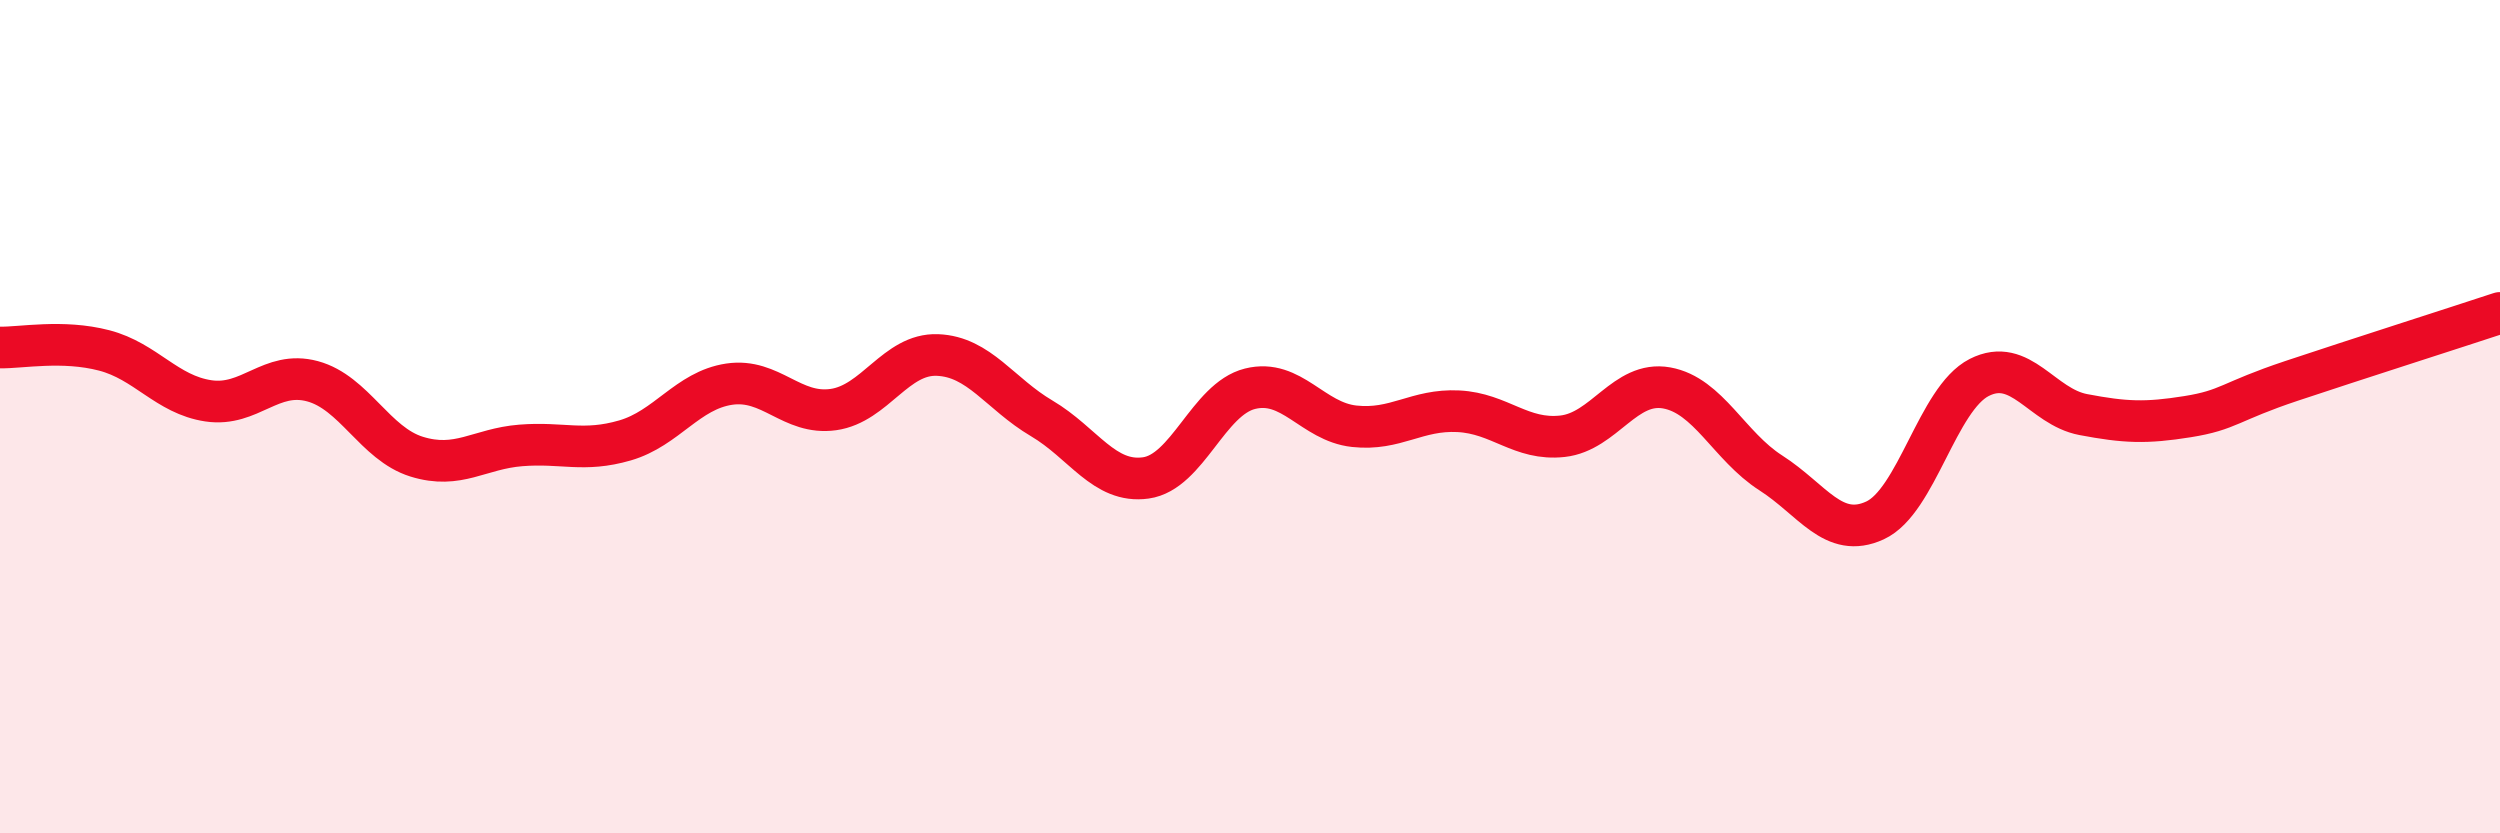 
    <svg width="60" height="20" viewBox="0 0 60 20" xmlns="http://www.w3.org/2000/svg">
      <path
        d="M 0,8.34 C 0.5,8.35 1.5,8.15 2.5,8.41 C 3.5,8.67 4,9.47 5,9.62 C 6,9.77 6.5,8.88 7.5,9.15 C 8.5,9.42 9,10.65 10,10.96 C 11,11.27 11.5,10.77 12.5,10.69 C 13.5,10.61 14,10.86 15,10.57 C 16,10.28 16.5,9.37 17.5,9.22 C 18.5,9.07 19,9.97 20,9.83 C 21,9.69 21.5,8.48 22.5,8.52 C 23.5,8.56 24,9.45 25,10.04 C 26,10.63 26.5,11.61 27.5,11.47 C 28.5,11.33 29,9.58 30,9.33 C 31,9.08 31.5,10.12 32.5,10.23 C 33.5,10.34 34,9.82 35,9.87 C 36,9.92 36.5,10.58 37.5,10.47 C 38.5,10.36 39,9.13 40,9.31 C 41,9.49 41.5,10.71 42.5,11.35 C 43.5,11.99 44,12.95 45,12.49 C 46,12.03 46.5,9.57 47.5,9.06 C 48.5,8.55 49,9.76 50,9.95 C 51,10.14 51.5,10.16 52.5,10 C 53.5,9.84 53.5,9.64 55,9.14 C 56.5,8.64 59,7.84 60,7.51L60 20L0 20Z"
        fill="#EB0A25"
        opacity="0.1"
        stroke-linecap="round"
        stroke-linejoin="round"
      />
      <path
        d="M 0,8.34 C 0.5,8.35 1.5,8.15 2.5,8.41 C 3.5,8.67 4,9.47 5,9.62 C 6,9.77 6.5,8.88 7.5,9.15 C 8.5,9.42 9,10.65 10,10.96 C 11,11.27 11.5,10.77 12.5,10.69 C 13.5,10.61 14,10.86 15,10.57 C 16,10.28 16.5,9.37 17.5,9.22 C 18.5,9.07 19,9.97 20,9.83 C 21,9.69 21.5,8.48 22.5,8.52 C 23.5,8.56 24,9.45 25,10.04 C 26,10.63 26.5,11.61 27.5,11.47 C 28.5,11.33 29,9.58 30,9.33 C 31,9.08 31.5,10.12 32.5,10.23 C 33.5,10.34 34,9.82 35,9.87 C 36,9.92 36.5,10.58 37.5,10.47 C 38.5,10.36 39,9.13 40,9.31 C 41,9.49 41.5,10.71 42.5,11.35 C 43.5,11.99 44,12.95 45,12.49 C 46,12.03 46.5,9.57 47.5,9.06 C 48.5,8.55 49,9.76 50,9.95 C 51,10.14 51.5,10.16 52.5,10 C 53.5,9.84 53.5,9.64 55,9.14 C 56.5,8.64 59,7.84 60,7.51"
        stroke="#EB0A25"
        stroke-width="1"
        fill="none"
        stroke-linecap="round"
        stroke-linejoin="round"
      />
    </svg>
  